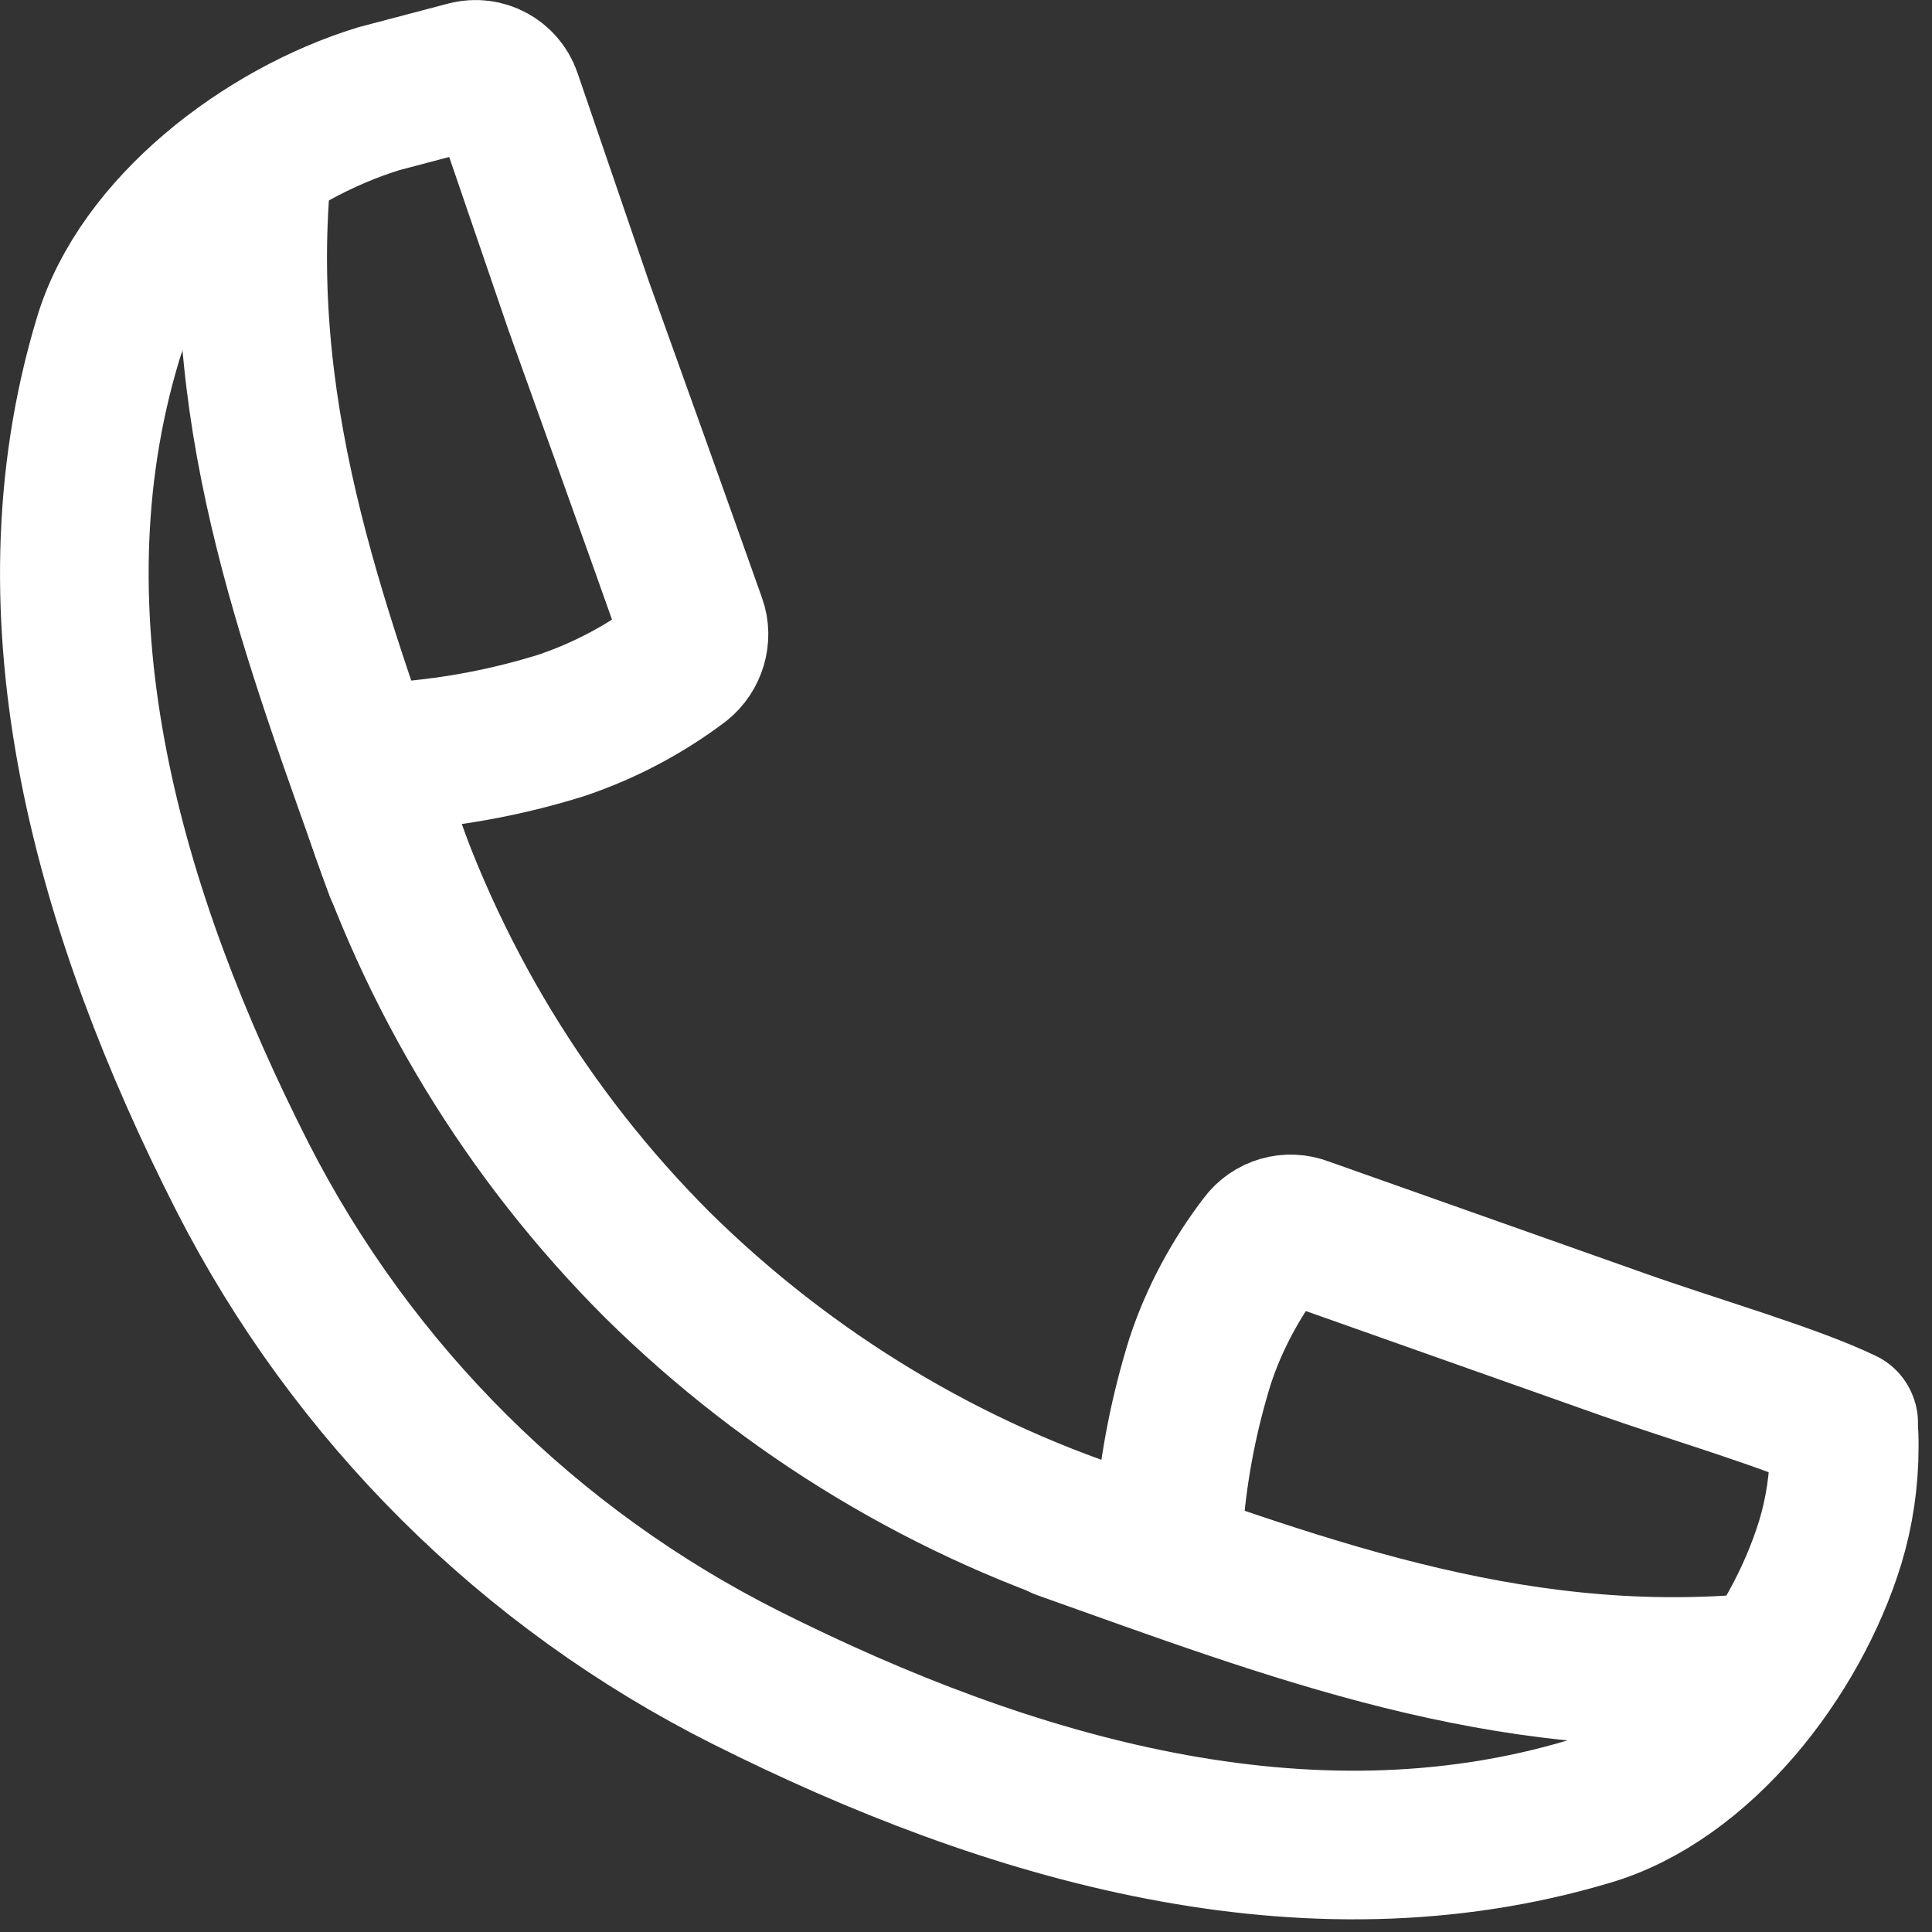 <svg width="26" height="26" viewBox="0 0 26 26" fill="none" xmlns="http://www.w3.org/2000/svg">
<rect x="0" y="0" width="26" height="26" fill="#333333" stroke="none"/>
<path d="M14.294 20.525C17.393 21.627 20.259 22.742 23.628 22.446" stroke="white" stroke-width="2" stroke-linecap="round" stroke-linejoin="round"/>
<path d="M5.37 11.701C4.268 8.603 3.153 5.731 3.449 2.361" stroke="white" stroke-width="2" stroke-linecap="round" stroke-linejoin="round"/>
<path d="M7.789 4.119C8.286 5.504 8.784 6.89 9.275 8.275L9.313 8.382C9.382 8.571 9.313 8.792 9.155 8.918C8.67 9.283 8.135 9.566 7.555 9.762C6.869 9.976 6.157 10.114 5.439 10.171C5.301 10.184 5.181 10.259 5.099 10.373C5.017 10.486 5.005 10.631 5.043 10.763C5.792 13.125 7.096 15.273 8.847 17.023C10.616 18.768 12.77 20.072 15.145 20.808C15.277 20.853 15.415 20.827 15.535 20.752C15.649 20.676 15.724 20.55 15.737 20.418C15.8 19.7 15.938 19.001 16.152 18.314C16.341 17.741 16.631 17.206 16.996 16.727C17.122 16.557 17.343 16.494 17.538 16.57L17.645 16.608L21.827 18.088C22.822 18.44 24.113 18.812 24.806 19.146C24.819 19.146 24.806 19.165 24.806 19.177C24.819 19.278 24.819 19.373 24.819 19.473C24.819 19.908 24.756 20.343 24.63 20.758C24.157 22.295 22.885 23.939 21.38 24.38C17.582 25.513 13.583 24.354 10.043 22.578C7.121 21.111 4.747 18.749 3.26 15.833C1.478 12.325 0.313 8.345 1.453 4.566C1.9 3.067 3.556 1.801 5.099 1.328L6.29 1.014C6.516 0.957 6.749 1.083 6.825 1.303L7.789 4.119Z" stroke="white" stroke-width="2" stroke-miterlimit="1" stroke-linecap="round"/>
</svg>
